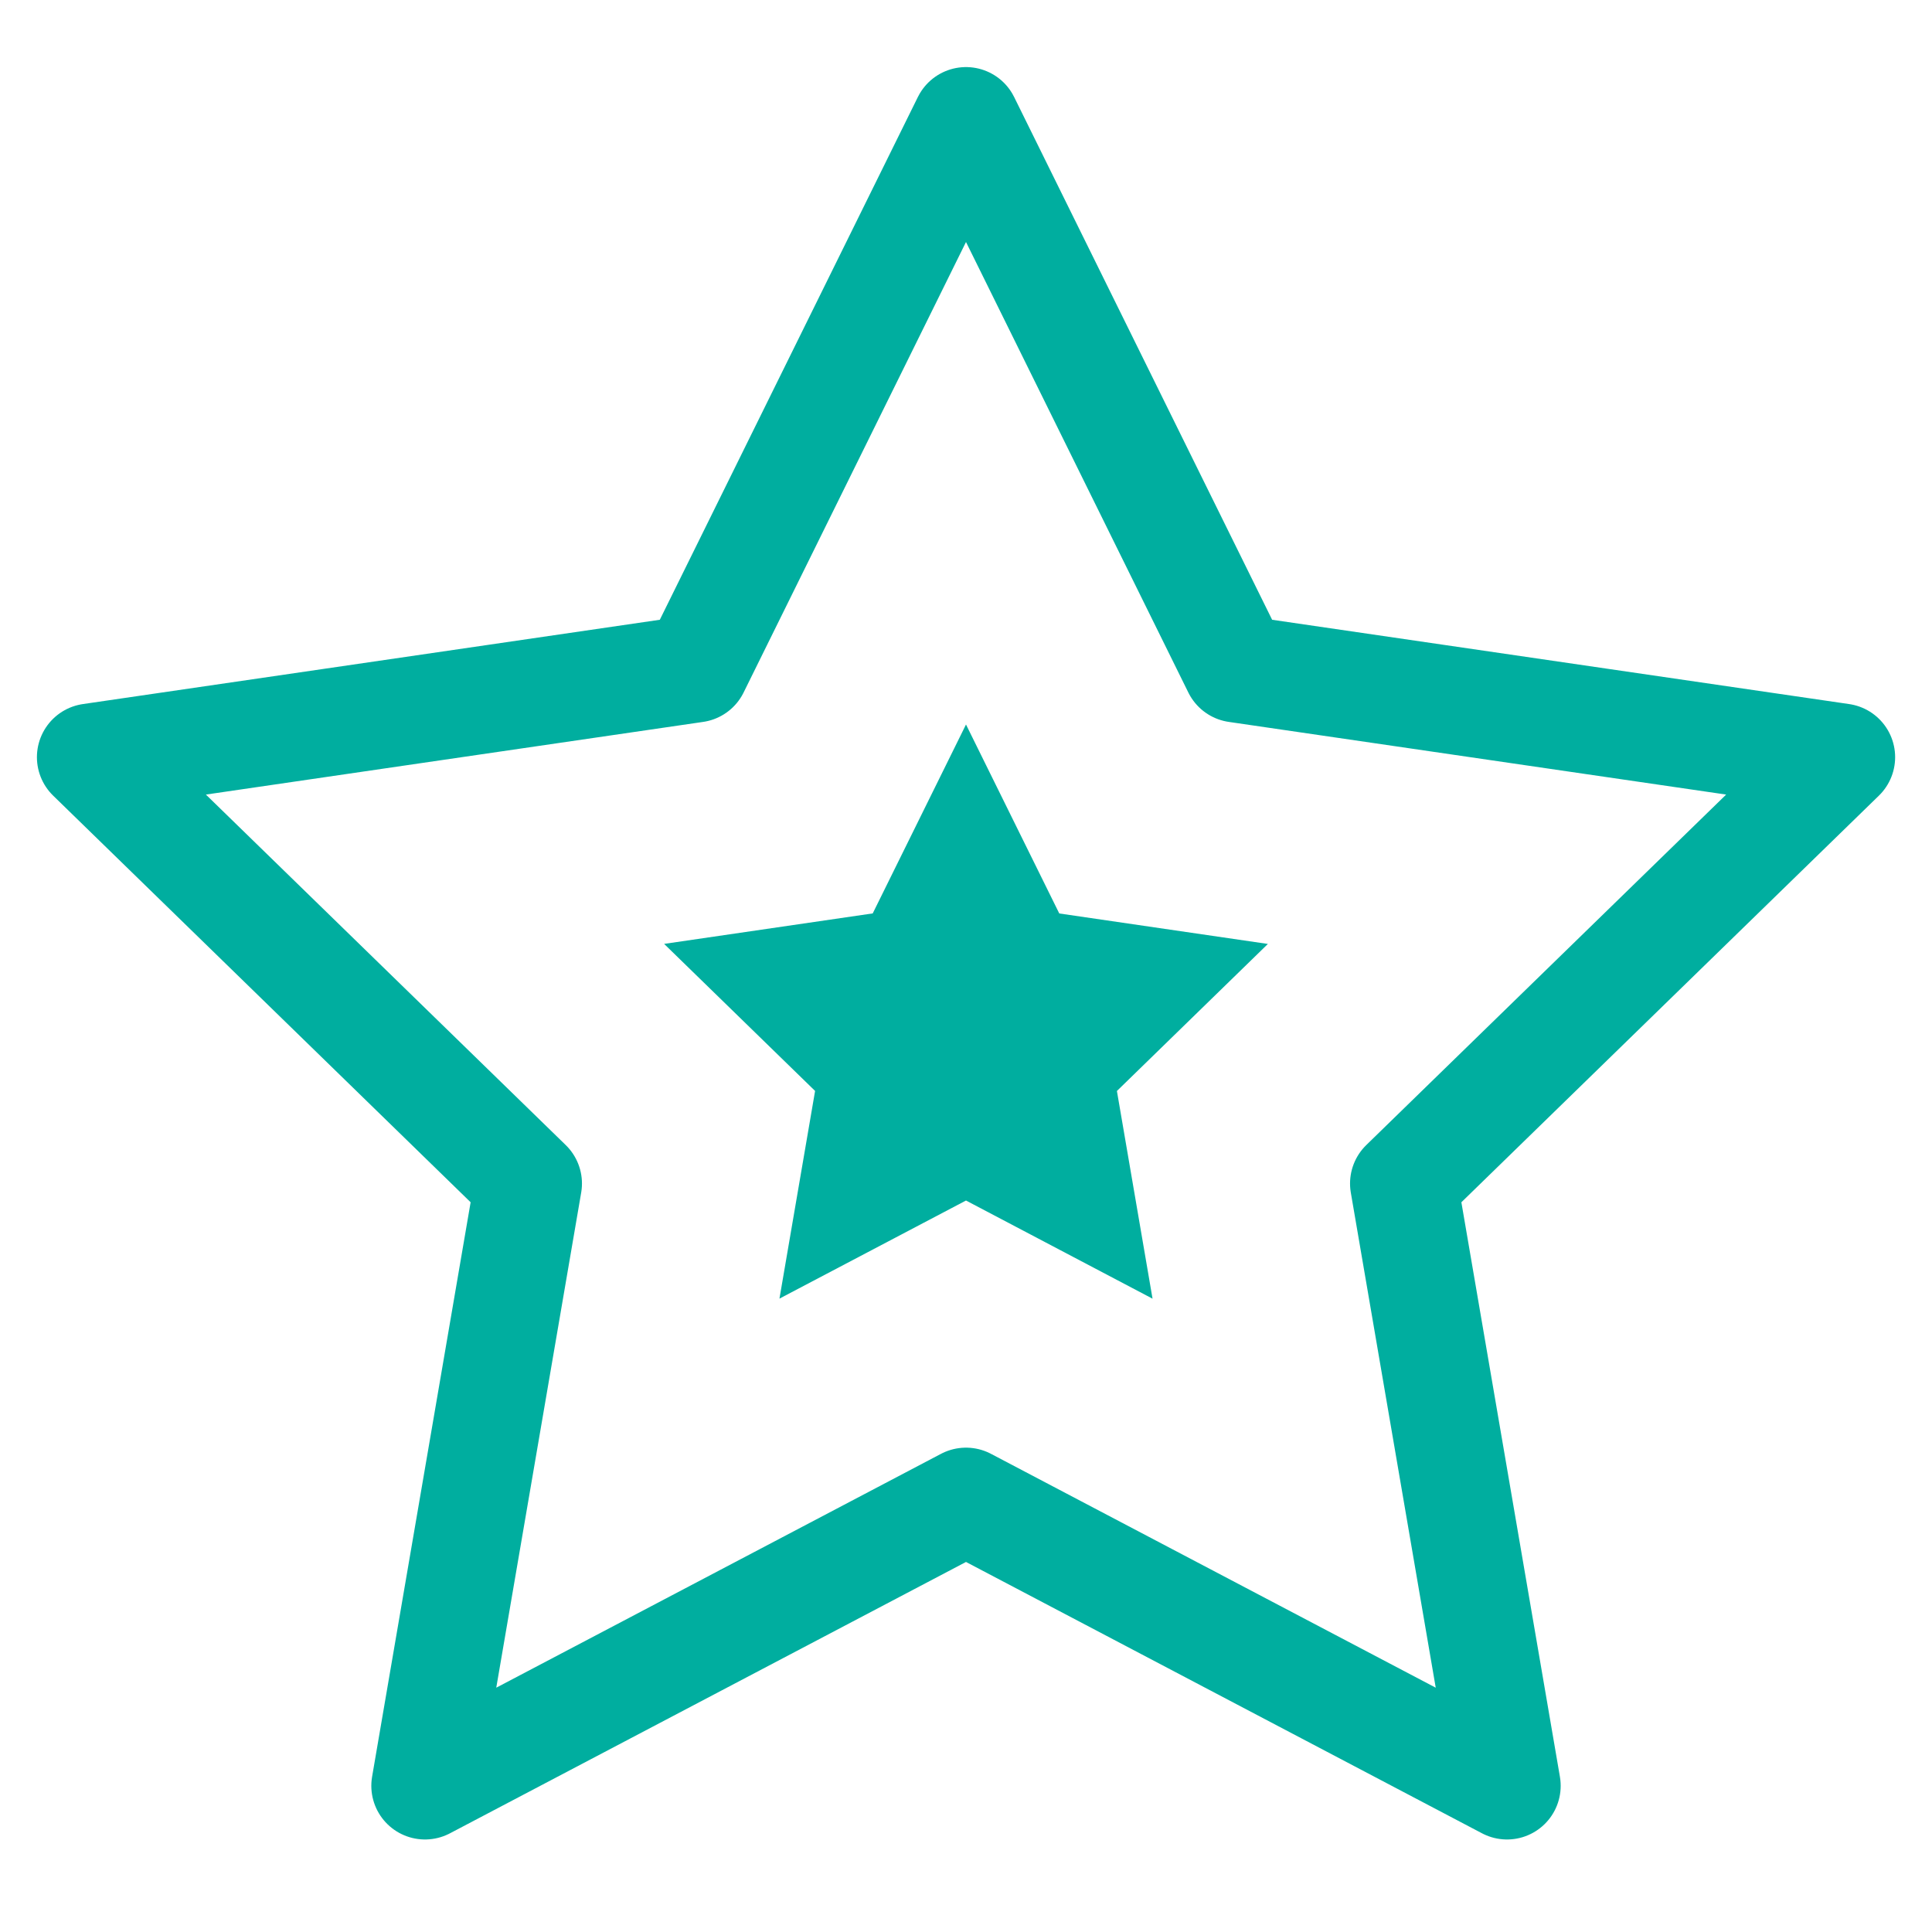 <svg width="36" height="36" fill="none" xmlns="http://www.w3.org/2000/svg"><path d="M18 2.25l5.04 10.212 11.273 1.647-8.157 7.944 1.925 11.223L18 27.975 7.919 33.276l1.925-11.223-8.156-7.944 11.271-1.647L18 2.25z" stroke="#00AE9F" stroke-width="2" stroke-linecap="round" stroke-linejoin="round"/><path d="M18 13.5l1.738 3.521 3.887.568-2.813 2.74.664 3.87L18 22.37l-3.476 1.828.664-3.87-2.813-2.74 3.887-.568L18 13.5z" fill="#00AE9F"/></svg>